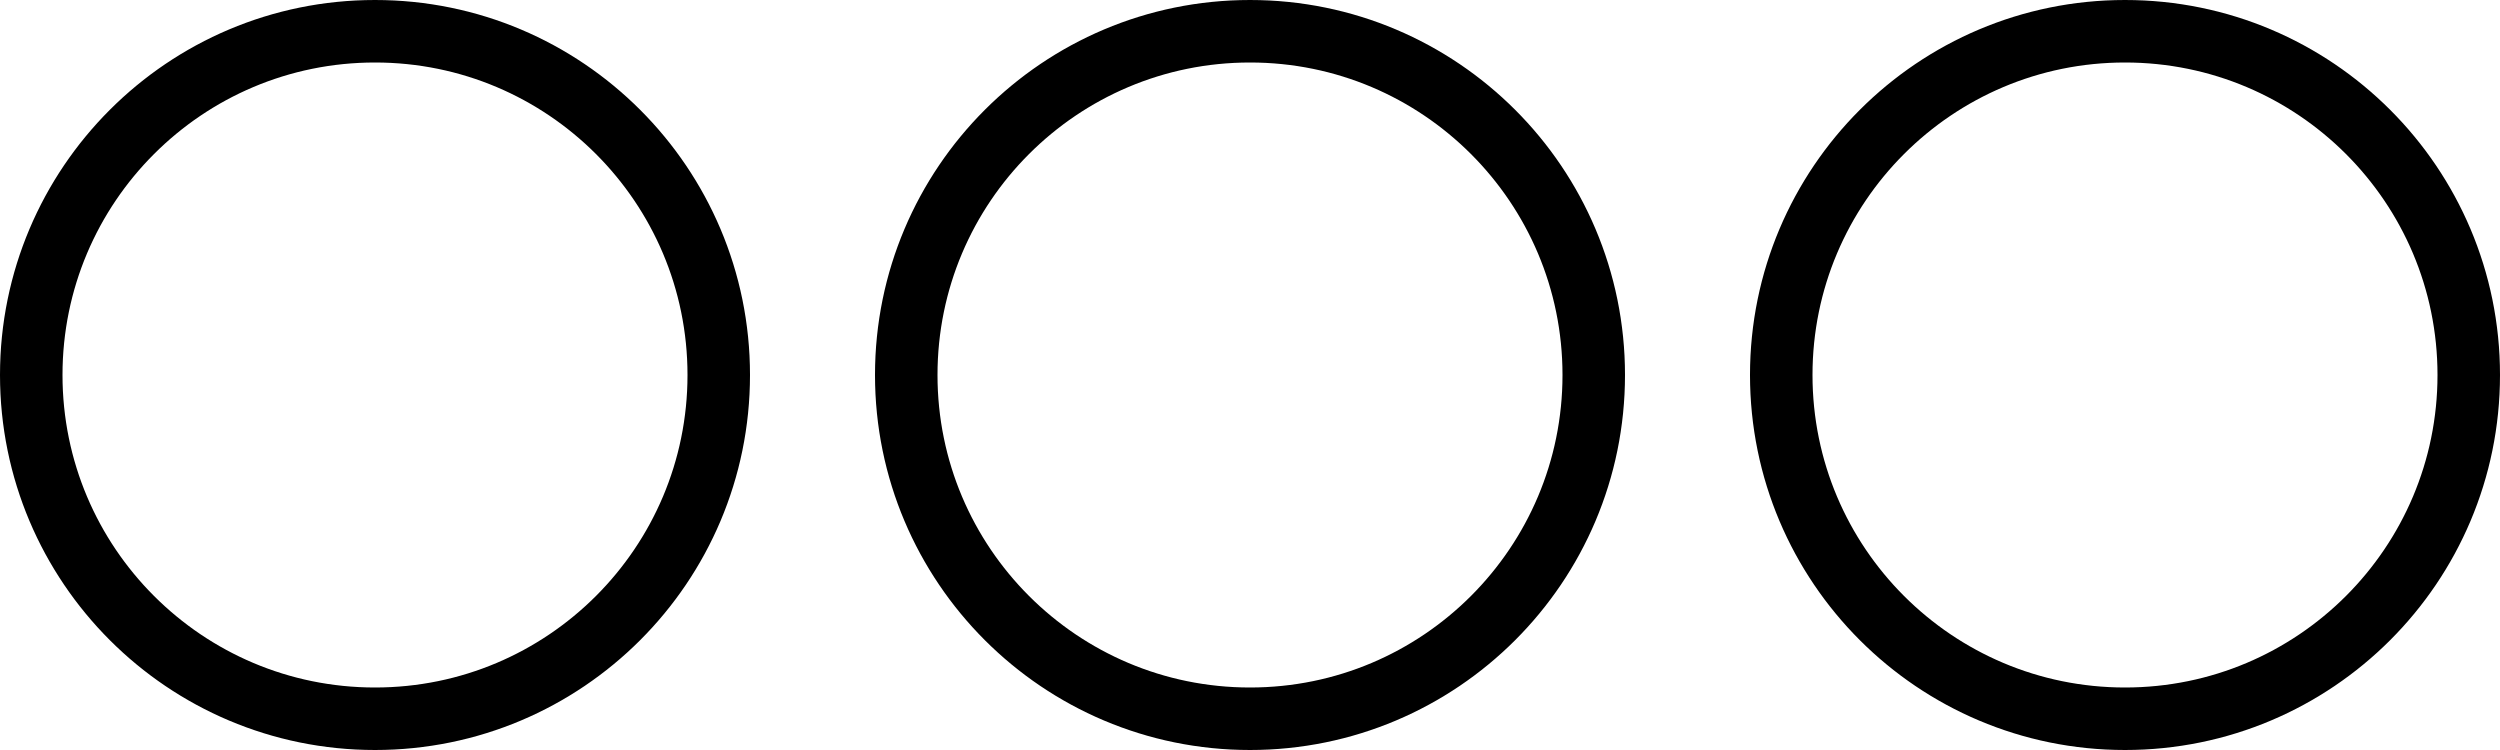 <?xml version="1.0" encoding="UTF-8"?> <svg xmlns="http://www.w3.org/2000/svg" width="40" height="12" viewBox="0 0 40 12" fill="none"><circle cx="6" cy="6" r="5.5" stroke="black"></circle><circle cx="20" cy="6" r="5.5" stroke="black"></circle><circle cx="34" cy="6" r="5.5" stroke="black"></circle></svg> 
